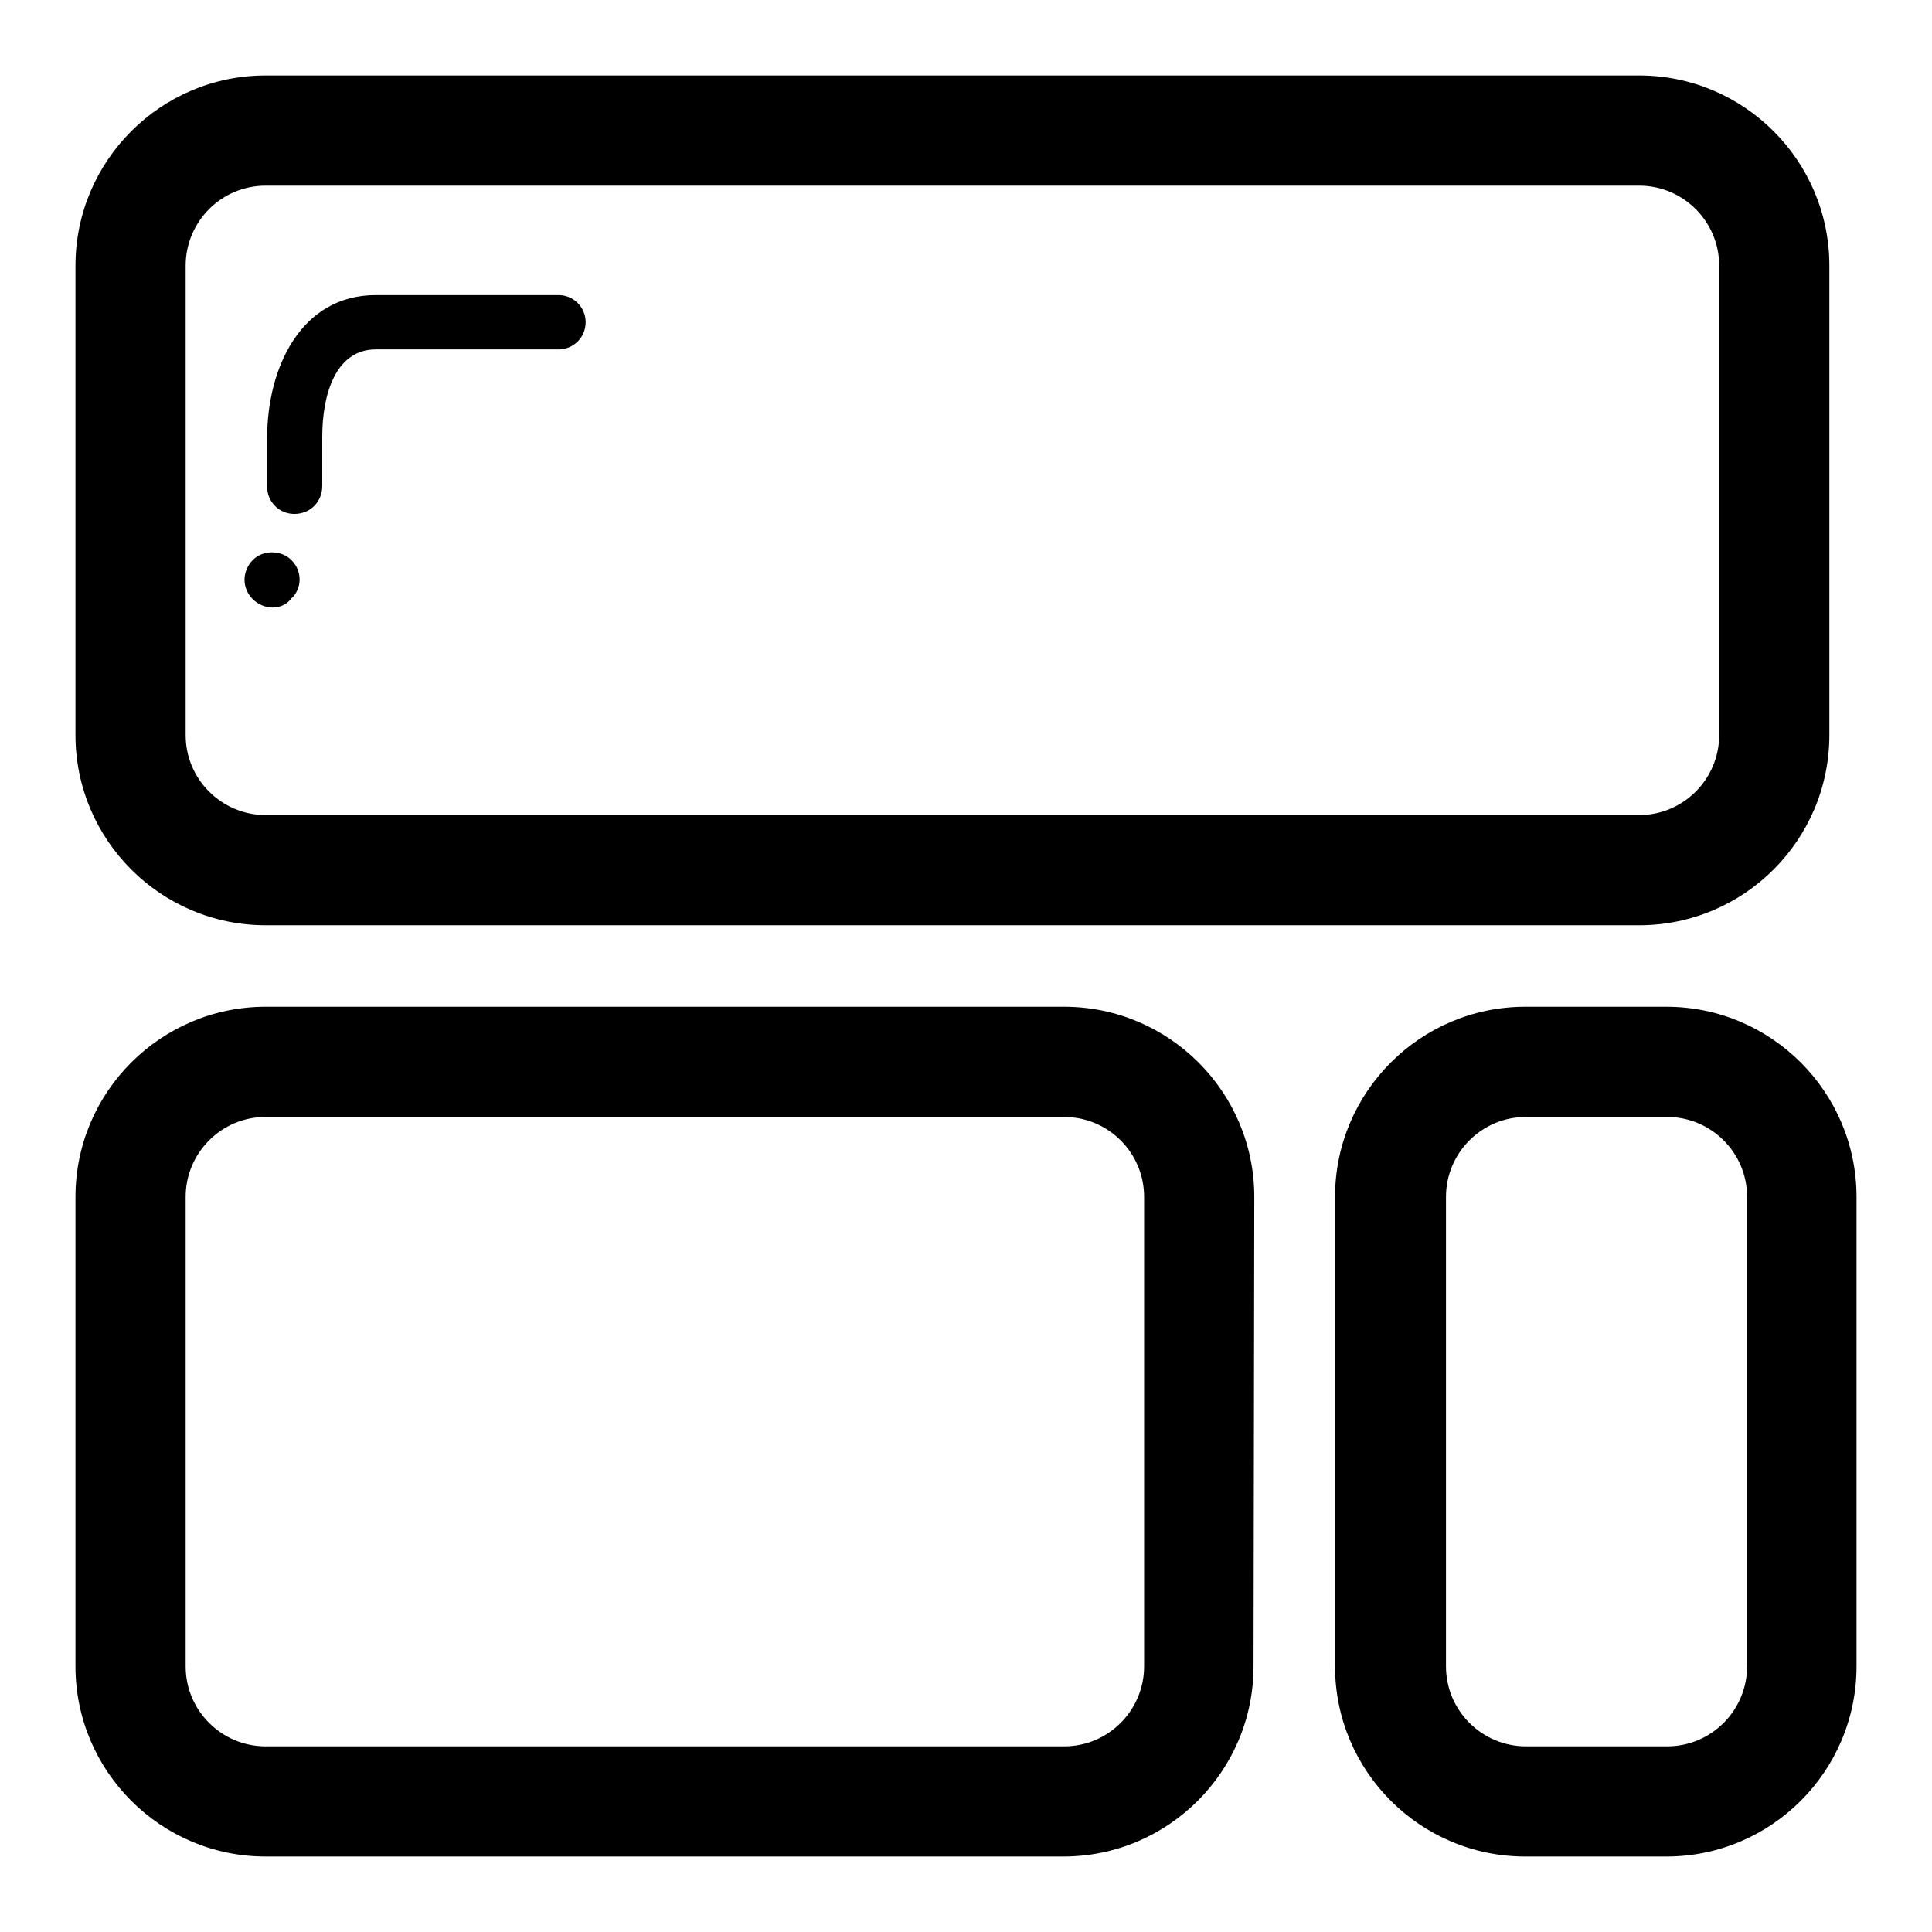 <?xml version="1.0" encoding="utf-8"?>
<!-- Svg Vector Icons : http://www.onlinewebfonts.com/icon -->
<!DOCTYPE svg PUBLIC "-//W3C//DTD SVG 1.1//EN" "http://www.w3.org/Graphics/SVG/1.1/DTD/svg11.dtd">
<svg version="1.1" xmlns="http://www.w3.org/2000/svg" xmlns:xlink="http://www.w3.org/1999/xlink" x="0px" y="0px" viewBox="0 0 256 256" enable-background="new 0 0 256 256" xml:space="preserve">
<g> <path fill="#000000" d="M242.4,97.4c0,13.9-11.3,25.2-25.2,25.2h-182c-13.9,0-25.2-11.3-25.2-25.2V35.2C10,21.3,21.3,10,35.2,10 h182c13.9,0,25.2,11.3,25.2,25.2L242.4,97.4L242.4,97.4z M227.8,35.2c0-5.9-4.8-10.6-10.6-10.6h-182c-5.9,0-10.6,4.8-10.6,10.6l0,0 v62.2c0,5.9,4.8,10.6,10.6,10.6h182c5.9,0,10.6-4.8,10.6-10.6l0,0L227.8,35.2L227.8,35.2z"/> <path fill="#000000" d="M39,68.1c-2,0-3.6-1.6-3.6-3.6l0,0v-6.5c0-9.3,4.5-18.9,14.4-18.9H74c2,0,3.6,1.6,3.6,3.6 c0,2-1.6,3.6-3.6,3.6c0,0,0,0,0,0H49.8c-5.3,0-7.1,5.9-7.1,11.6v6.5C42.7,66.5,41.1,68.1,39,68.1L39,68.1z M36.1,80.5 c-0.9,0-1.9-0.4-2.6-1.1c-0.7-0.7-1.1-1.6-1.1-2.6c0-0.9,0.4-1.9,1.1-2.6c1.4-1.4,3.8-1.3,5.1,0c0.7,0.7,1.1,1.6,1.1,2.6 c0,0.9-0.4,1.9-1.1,2.5C38,80.1,37.1,80.5,36.1,80.5z M166.1,220.8c0,13.9-11.3,25.2-25.2,25.2H35.2C21.3,246,10,234.7,10,220.8 v-62.2c0-13.9,11.3-25.2,25.2-25.2H141c13.9,0,25.2,11.3,25.2,25.2L166.1,220.8L166.1,220.8z M151.6,158.6 c0-5.9-4.8-10.6-10.6-10.6l0,0H35.2c-5.9,0-10.6,4.8-10.6,10.6l0,0v62.2c0,5.9,4.8,10.6,10.6,10.6l0,0H141 c5.9,0,10.6-4.8,10.6-10.6l0,0L151.6,158.6L151.6,158.6z"/> <path fill="#000000" d="M246,220.8c0,13.9-11.3,25.2-25.2,25.2h-18.7c-13.9,0-25.2-11.3-25.2-25.2v-62.2 c0-13.9,11.3-25.2,25.2-25.2h18.7c13.9,0,25.2,11.3,25.2,25.2V220.8z M231.5,158.6c0-5.9-4.8-10.6-10.6-10.6l0,0h-18.7 c-5.9,0-10.6,4.8-10.6,10.6l0,0v62.2c0,5.9,4.8,10.6,10.6,10.6l0,0h18.7c5.9,0,10.6-4.8,10.6-10.6l0,0V158.6L231.5,158.6z"/></g>
</svg>